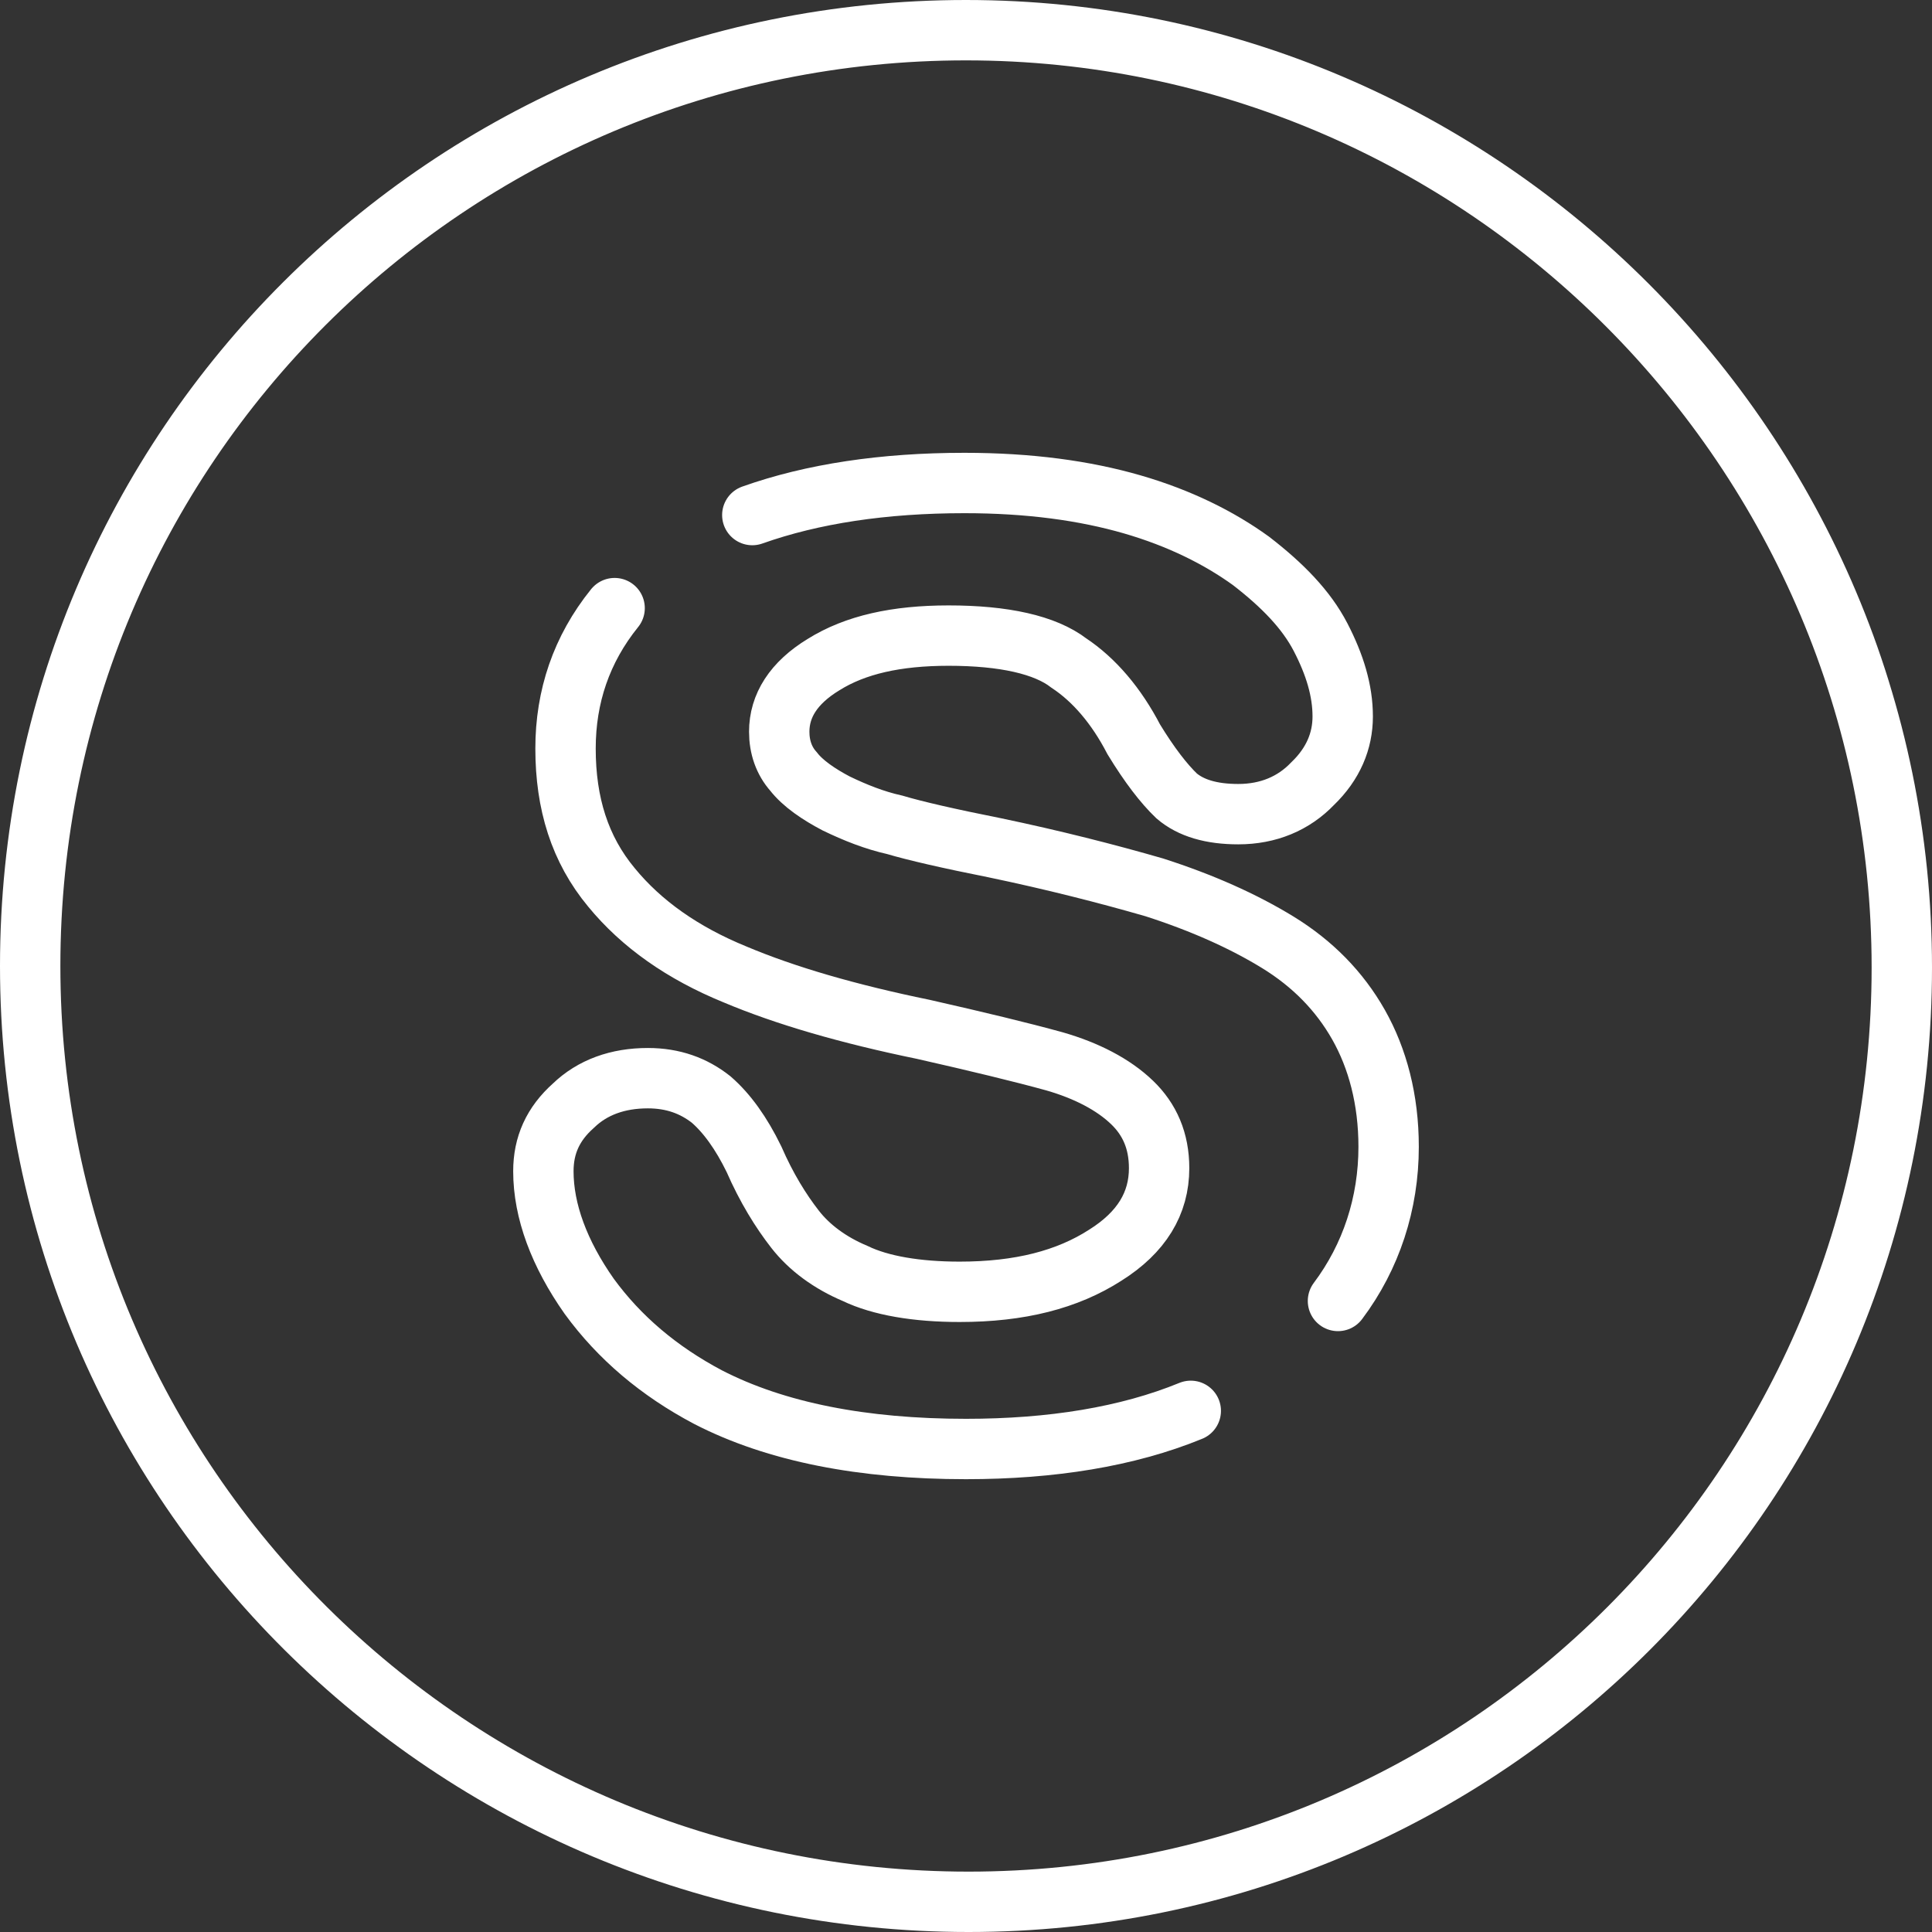 <svg width="64" height="64" viewBox="0 0 64 64" fill="none" xmlns="http://www.w3.org/2000/svg">
<rect x="0" y="0" width="64" height="64" fill="#333333" stroke="none"/>
<g clip-path="url(#clip0_651_21)">
<path d="M32 1C49.101 1 63 14.947 63 32.052C63 49.156 49.187 63 32.085 63C14.977 63 1 49.183 1 32C1 14.814 14.895 1 32 1Z" stroke="white" stroke-width="2"/>
<path d="M39.446 46.736C37.348 47.596 34.831 48 32 48C28.592 48 25.708 47.444 23.453 46.281C21.828 45.422 20.517 44.31 19.521 42.945C18.524 41.529 18 40.114 18 38.799C18 37.94 18.315 37.232 18.996 36.626C19.625 36.019 20.464 35.716 21.461 35.716C22.3 35.716 22.981 35.968 23.558 36.423C24.082 36.878 24.554 37.535 24.974 38.395C25.393 39.355 25.865 40.114 26.337 40.72C26.809 41.327 27.491 41.833 28.33 42.186C29.169 42.591 30.375 42.793 31.79 42.793C33.783 42.793 35.356 42.389 36.614 41.58C37.82 40.822 38.397 39.861 38.397 38.698C38.397 37.788 38.082 37.081 37.506 36.525C36.876 35.918 35.985 35.463 34.936 35.16C33.835 34.856 32.367 34.502 30.584 34.098C28.12 33.592 26.023 32.986 24.345 32.278C22.614 31.57 21.251 30.61 20.255 29.396C19.206 28.133 18.734 26.616 18.734 24.796C18.734 23.077 19.258 21.51 20.36 20.145M24.921 17.062C26.914 16.354 29.273 16 31.948 16C34.097 16 35.933 16.253 37.506 16.708C39.079 17.163 40.389 17.82 41.438 18.578C42.487 19.387 43.273 20.196 43.745 21.106C44.217 22.016 44.479 22.875 44.479 23.735C44.479 24.543 44.165 25.302 43.483 25.959C42.854 26.616 42.015 26.97 41.019 26.97C40.127 26.97 39.446 26.768 38.974 26.363C38.554 25.959 38.082 25.352 37.558 24.493C36.981 23.381 36.247 22.521 35.408 21.965C34.622 21.359 33.258 21.055 31.423 21.055C29.693 21.055 28.33 21.359 27.281 22.016C26.285 22.622 25.813 23.381 25.813 24.24C25.813 24.746 25.97 25.201 26.285 25.555C26.599 25.959 27.124 26.313 27.7 26.616C28.33 26.919 28.959 27.172 29.64 27.324C30.322 27.526 31.423 27.779 32.944 28.082C34.884 28.487 36.667 28.942 38.24 29.396C39.813 29.902 41.176 30.509 42.33 31.216C43.483 31.924 44.374 32.834 45.004 33.946C45.633 35.059 46 36.423 46 37.99C46 39.861 45.423 41.63 44.322 43.096" stroke="white" stroke-width="2" stroke-miterlimit="10" stroke-linecap="round"/>
</g>
<defs>
<clipPath id="clip0_651_21">
<rect width="64" height="64" fill="white"/>
</clipPath>
</defs>
</svg>
